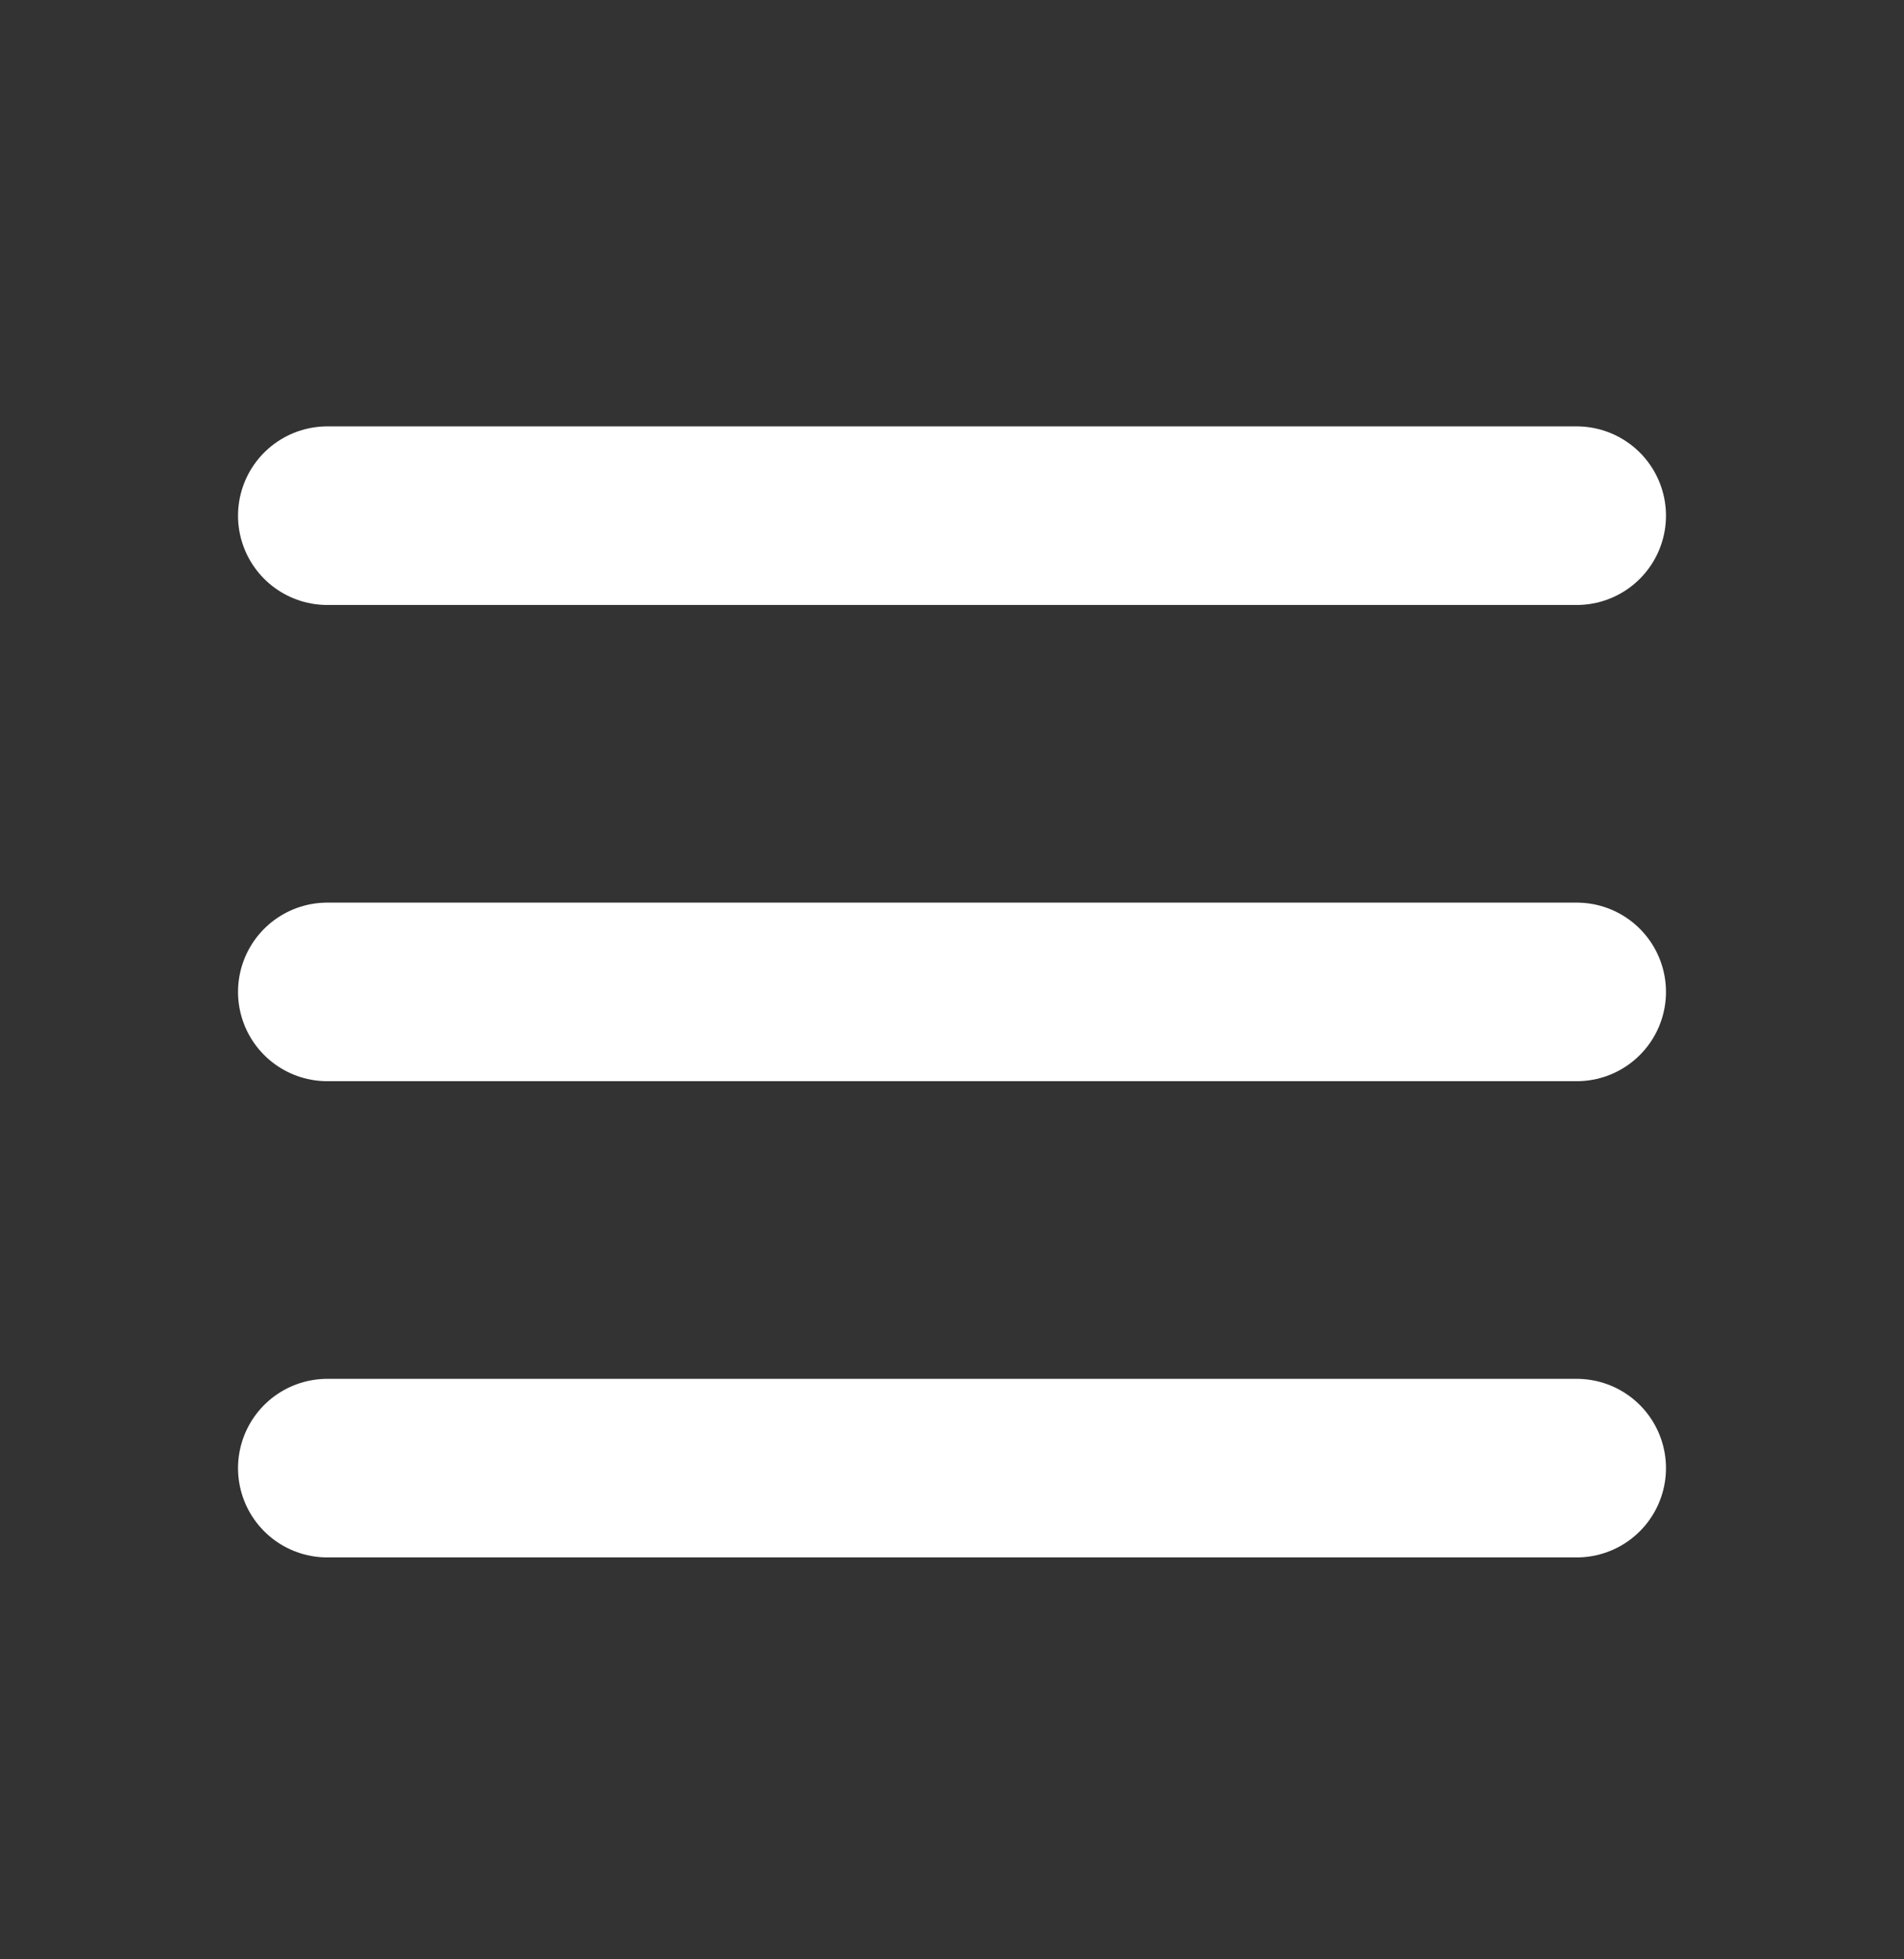 <svg width="35" height="36" viewBox="0 0 35 36" fill="none" xmlns="http://www.w3.org/2000/svg">
<rect x="0" y="0" width="35" height="36" fill="#333333" stroke="none"/>
<path d="M6.016 26.975H28.984M6.016 18.225H28.984M6.016 9.475H28.984" stroke="white" stroke-width="3.281" stroke-linecap="round" stroke-linejoin="round"/>
</svg>
